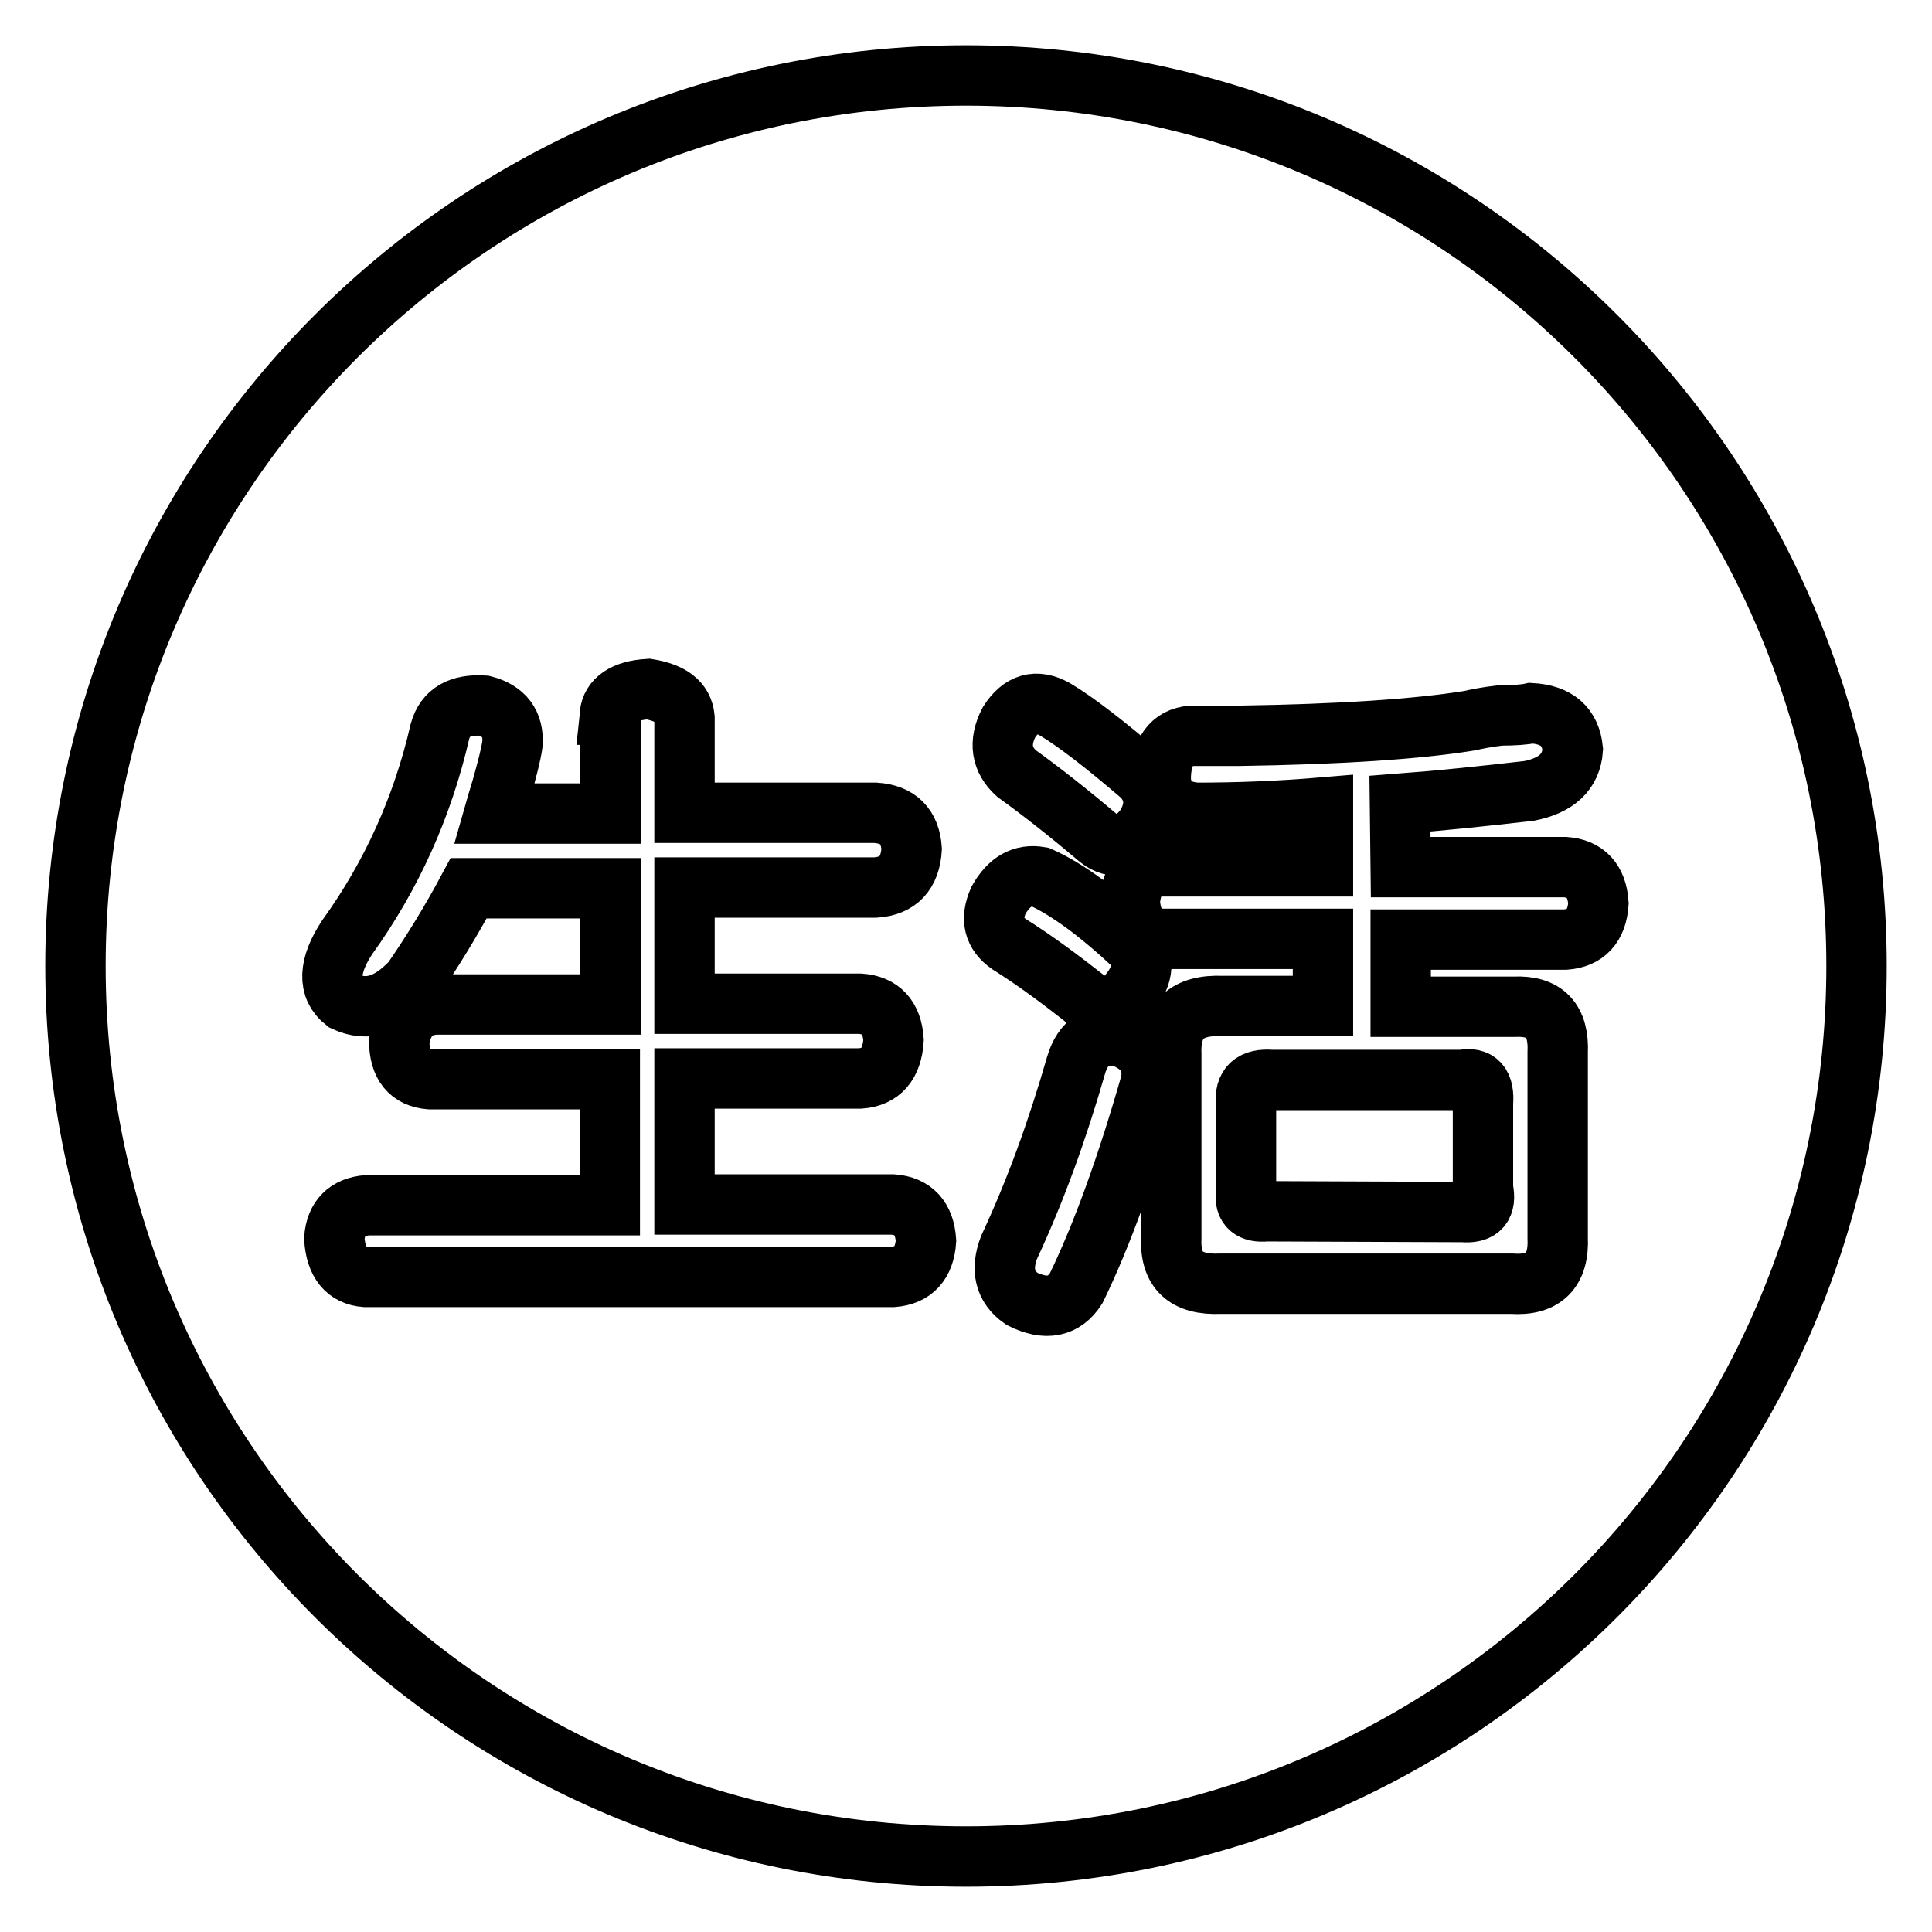 <?xml version="1.0" encoding="utf-8"?>
<!-- Svg Vector Icons : http://www.onlinewebfonts.com/icon -->
<!DOCTYPE svg PUBLIC "-//W3C//DTD SVG 1.1//EN" "http://www.w3.org/Graphics/SVG/1.1/DTD/svg11.dtd">
<svg version="1.1" xmlns="http://www.w3.org/2000/svg" xmlns:xlink="http://www.w3.org/1999/xlink" x="0px" y="0px" viewBox="0 0 256 256" enable-background="new 0 0 256 256" xml:space="preserve">
<g><g><path stroke-width="8" fill-opacity="0" stroke="#000000"  d="M10,128c0,65.2,52.8,118,118,118c65.2,0,118-52.8,118-118c0-65.2-52.8-118-118-118C62.8,10,10,62.8,10,128z"/><path stroke-width="8" fill-opacity="0" stroke="#000000"  d="M80.8,94.7c0.2-2,1.9-3.2,5.1-3.4c3,0.5,4.6,1.7,4.8,3.8v12.6H116c3,0.2,4.6,1.8,4.8,4.8c-0.2,3.2-1.8,4.9-4.8,5.1H90.7v15.4H114c2.7,0.2,4.2,1.8,4.4,4.8c-0.2,3.2-1.7,4.9-4.4,5.1H90.7v16.7h27.6c2.7,0.2,4.2,1.8,4.4,4.8c-0.2,3-1.7,4.6-4.4,4.8H48.4c-2.5-0.2-3.9-1.9-4.1-5.1c0.2-2.7,1.7-4.2,4.4-4.4h32.1v-16.7H57c-2.7-0.2-4.1-1.9-4.1-5.1c0.5-3,2-4.6,4.8-4.8h23.2v-15.4H62.1c-2.3,4.3-4.8,8.4-7.5,12.3c-3,3.2-5.9,4.1-8.9,2.7c-2.3-1.8-2.2-4.7,0.3-8.5c5.9-8.2,10-17.3,12.3-27.3c0.7-2.5,2.6-3.6,5.8-3.4c2.7,0.7,4,2.4,3.8,5.1c-0.2,1.4-0.7,3.3-1.4,5.8c-0.5,1.6-0.8,2.7-1,3.4h15.4V94.7L80.8,94.7z"/><path stroke-width="8" fill-opacity="0" stroke="#000000"  d="M133.7,125.1c-2-1.4-2.5-3.3-1.4-5.8c1.4-2.5,3.2-3.5,5.5-3.1c3.6,1.6,7.8,4.7,12.6,9.2c1.4,2,1,4.2-1,6.5c-2,2-4,2.2-5.8,0.3C140.4,129.7,137.2,127.3,133.7,125.1z M134.7,102.5c-2-1.8-2.4-4.1-1-6.8c1.6-2.5,3.6-3.1,6.1-1.7c2.7,1.6,6.6,4.6,11.6,8.9c1.8,2,1.9,4.3,0.3,6.8c-2,2.5-4.1,3-6.1,1.4C141.6,107.7,137.9,104.8,134.7,102.5z M142.6,141.1c0.9-3,2.8-4.2,5.8-3.8c3.2,1.1,4.6,3.2,4.1,6.1c-3.2,11.2-6.5,20.3-9.9,27.3c-1.6,2.5-4,3-7.2,1.4c-2.3-1.6-2.8-3.9-1.7-6.8C137.2,157.8,140.1,149.8,142.6,141.1z M185.6,114.9h21.8c2.7,0.2,4.2,1.8,4.4,4.8c-0.2,3-1.7,4.6-4.4,4.8h-21.8v8.9h15c4.1-0.2,6,1.8,5.8,6.1V164c0.2,4.3-1.8,6.4-6.1,6.1h-38.6c-4.6,0.2-6.7-1.8-6.5-6.1v-24.2c-0.2-4.6,2-6.7,6.8-6.5h13.3v-8.9h-21.8c-2.3-0.2-3.5-1.8-3.8-4.8c0.2-3,1.5-4.6,3.8-4.8h21.8V107c-5.9,0.5-11.5,0.7-16.7,0.7c-3-0.2-4.6-1.7-4.8-4.4c0-3.6,1.4-5.6,4.1-5.8c1.4,0,3.4,0,6.1,0c13.7-0.2,23.9-0.9,30.7-2c0.9-0.2,2.3-0.5,4.1-0.7c1.8,0,3.2-0.1,4.1-0.3c3.4,0.2,5.2,1.8,5.5,4.8c-0.2,3-2.2,4.8-5.8,5.5c-6.1,0.7-11.8,1.3-17.1,1.7L185.6,114.9L185.6,114.9z M193.8,160.6c2.3,0.2,3.2-0.8,2.7-3.1v-11.3c0.2-2.5-0.7-3.5-2.7-3.1h-25.3c-2.5-0.2-3.6,0.8-3.4,3.1v11.9c-0.2,1.8,0.7,2.6,2.7,2.4L193.8,160.6L193.8,160.6z"/></g></g>
</svg>
